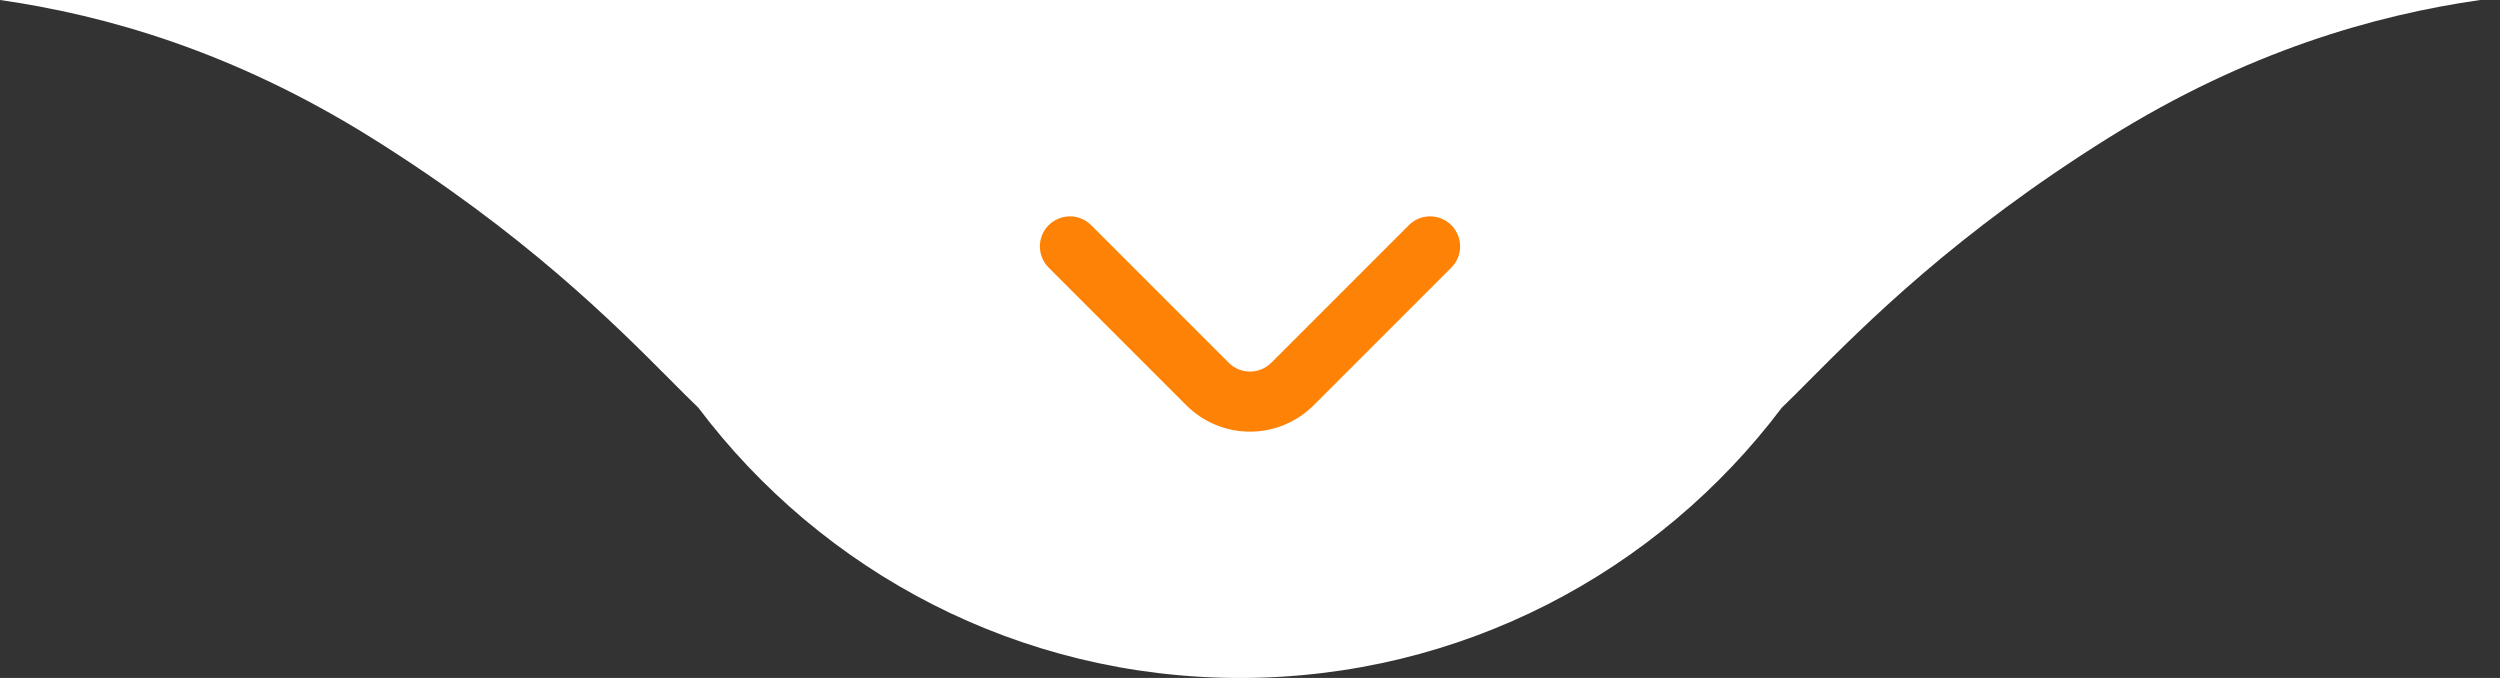 <svg xmlns="http://www.w3.org/2000/svg" width="118" height="32" viewBox="0 0 118 32" fill="none"><rect x="0" y="0" width="118" height="32" fill="#333333" stroke="none"/><path fill-rule="evenodd" clip-rule="evenodd" d="M0 0C4.96 0.711 10.995 2.419 17.531 6.5C24.743 11.004 29.006 15.287 31.643 17.936C32.135 18.431 32.571 18.868 32.959 19.24C38.798 26.99 48.08 32 58.531 32C68.982 32 78.263 26.99 84.103 19.24C84.491 18.869 84.926 18.431 85.419 17.936C88.055 15.288 92.319 11.004 99.531 6.5C106.066 2.419 112.102 0.711 117.062 0H0Z" fill="white"></path><path d="M68.506 10.631C68.374 10.498 68.217 10.393 68.045 10.321C67.872 10.249 67.687 10.212 67.5 10.212C67.313 10.212 67.128 10.249 66.955 10.321C66.782 10.393 66.626 10.498 66.494 10.631L60.006 17.119C59.874 17.252 59.717 17.357 59.545 17.429C59.372 17.501 59.187 17.538 59 17.538C58.813 17.538 58.628 17.501 58.455 17.429C58.282 17.357 58.126 17.252 57.994 17.119L51.506 10.631C51.374 10.498 51.217 10.393 51.045 10.321C50.872 10.249 50.687 10.212 50.5 10.212C50.313 10.212 50.128 10.249 49.955 10.321C49.782 10.393 49.626 10.498 49.494 10.631C49.23 10.896 49.082 11.255 49.082 11.63C49.082 12.004 49.23 12.363 49.494 12.628L55.996 19.131C56.793 19.927 57.874 20.374 59 20.374C60.126 20.374 61.206 19.927 62.003 19.131L68.506 12.628C68.769 12.363 68.918 12.004 68.918 11.63C68.918 11.255 68.769 10.896 68.506 10.631Z" fill="#FE8206"></path></svg>
